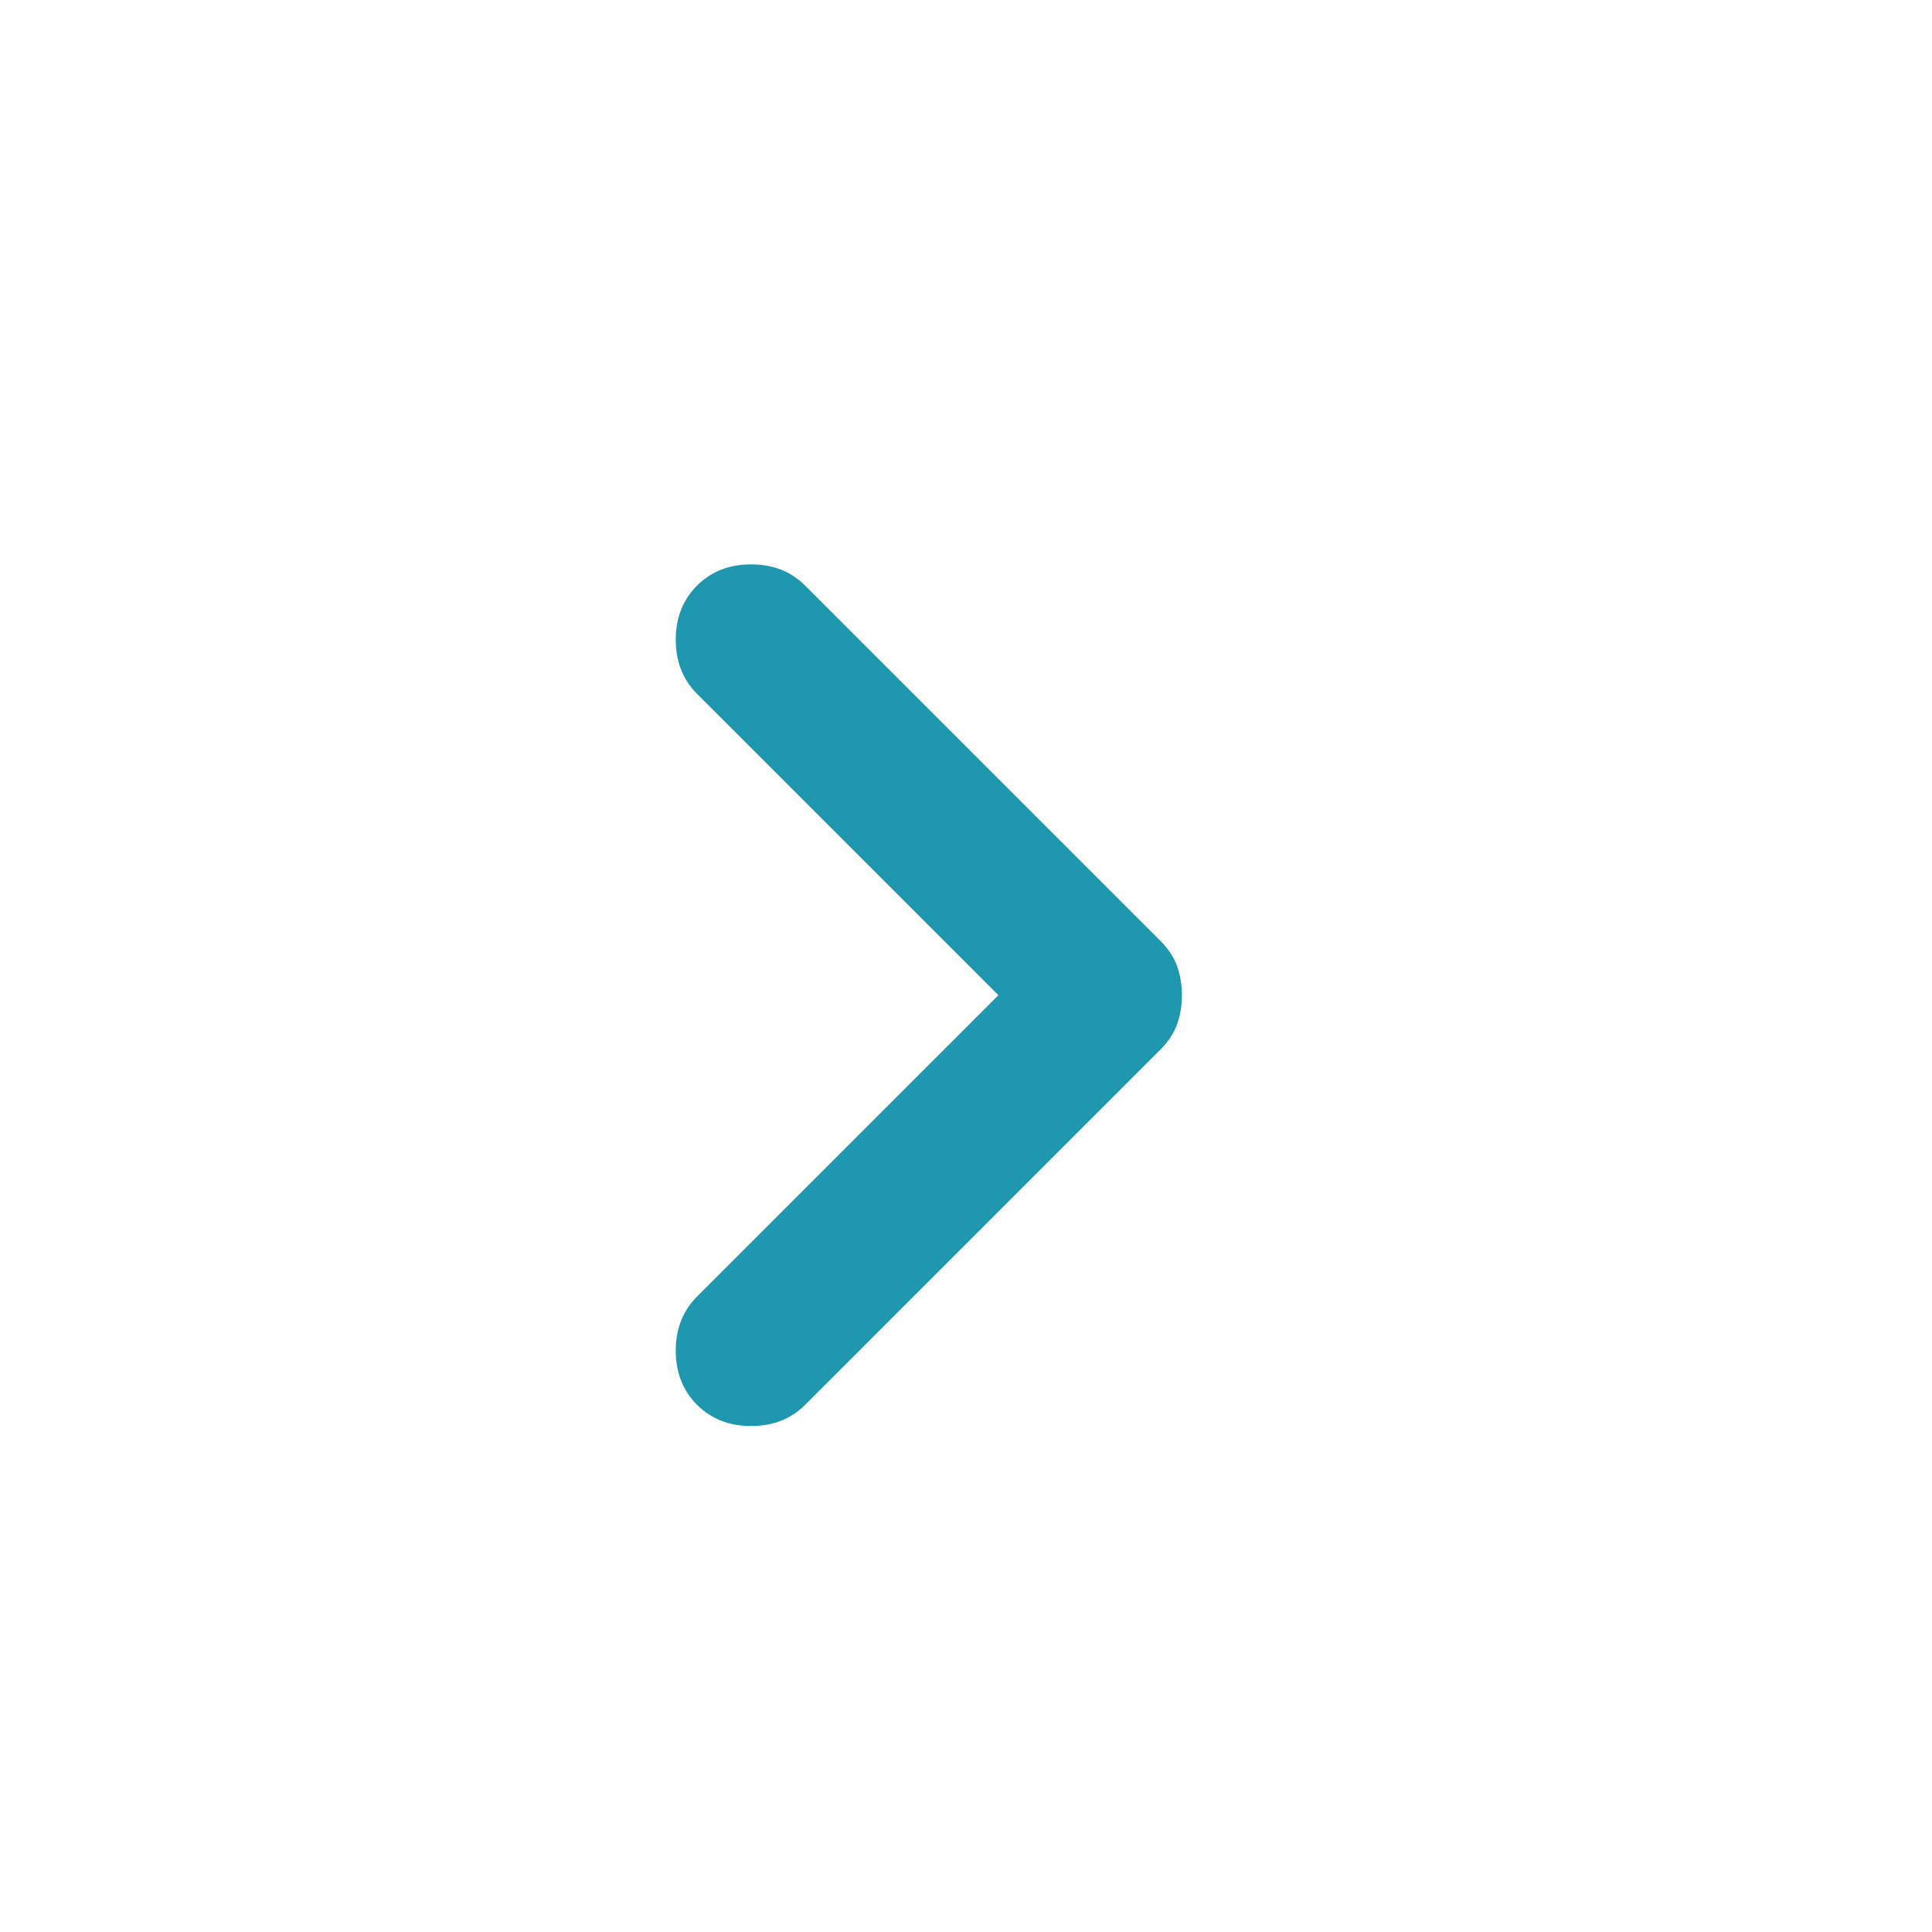 <svg width="25" height="25" viewBox="0 0 25 25" fill="none" xmlns="http://www.w3.org/2000/svg">
<mask id="mask0_12349_24606" style="mask-type:alpha" maskUnits="userSpaceOnUse" x="0" y="0" width="25" height="25">
<rect x="0.319" y="0.878" width="24" height="24" fill="#D9D9D9"/>
</mask>
<g mask="url(#mask0_12349_24606)">
<path d="M12.919 12.878L9.019 8.978C8.836 8.794 8.744 8.561 8.744 8.278C8.744 7.994 8.836 7.761 9.019 7.578C9.203 7.394 9.436 7.303 9.719 7.303C10.003 7.303 10.236 7.394 10.419 7.578L15.019 12.178C15.119 12.278 15.19 12.386 15.232 12.503C15.273 12.619 15.294 12.744 15.294 12.878C15.294 13.011 15.273 13.136 15.232 13.253C15.19 13.369 15.119 13.478 15.019 13.578L10.419 18.178C10.236 18.361 10.003 18.453 9.719 18.453C9.436 18.453 9.203 18.361 9.019 18.178C8.836 17.994 8.744 17.761 8.744 17.478C8.744 17.194 8.836 16.961 9.019 16.778L12.919 12.878Z" fill="#1F98AF"/>
</g>
</svg>
